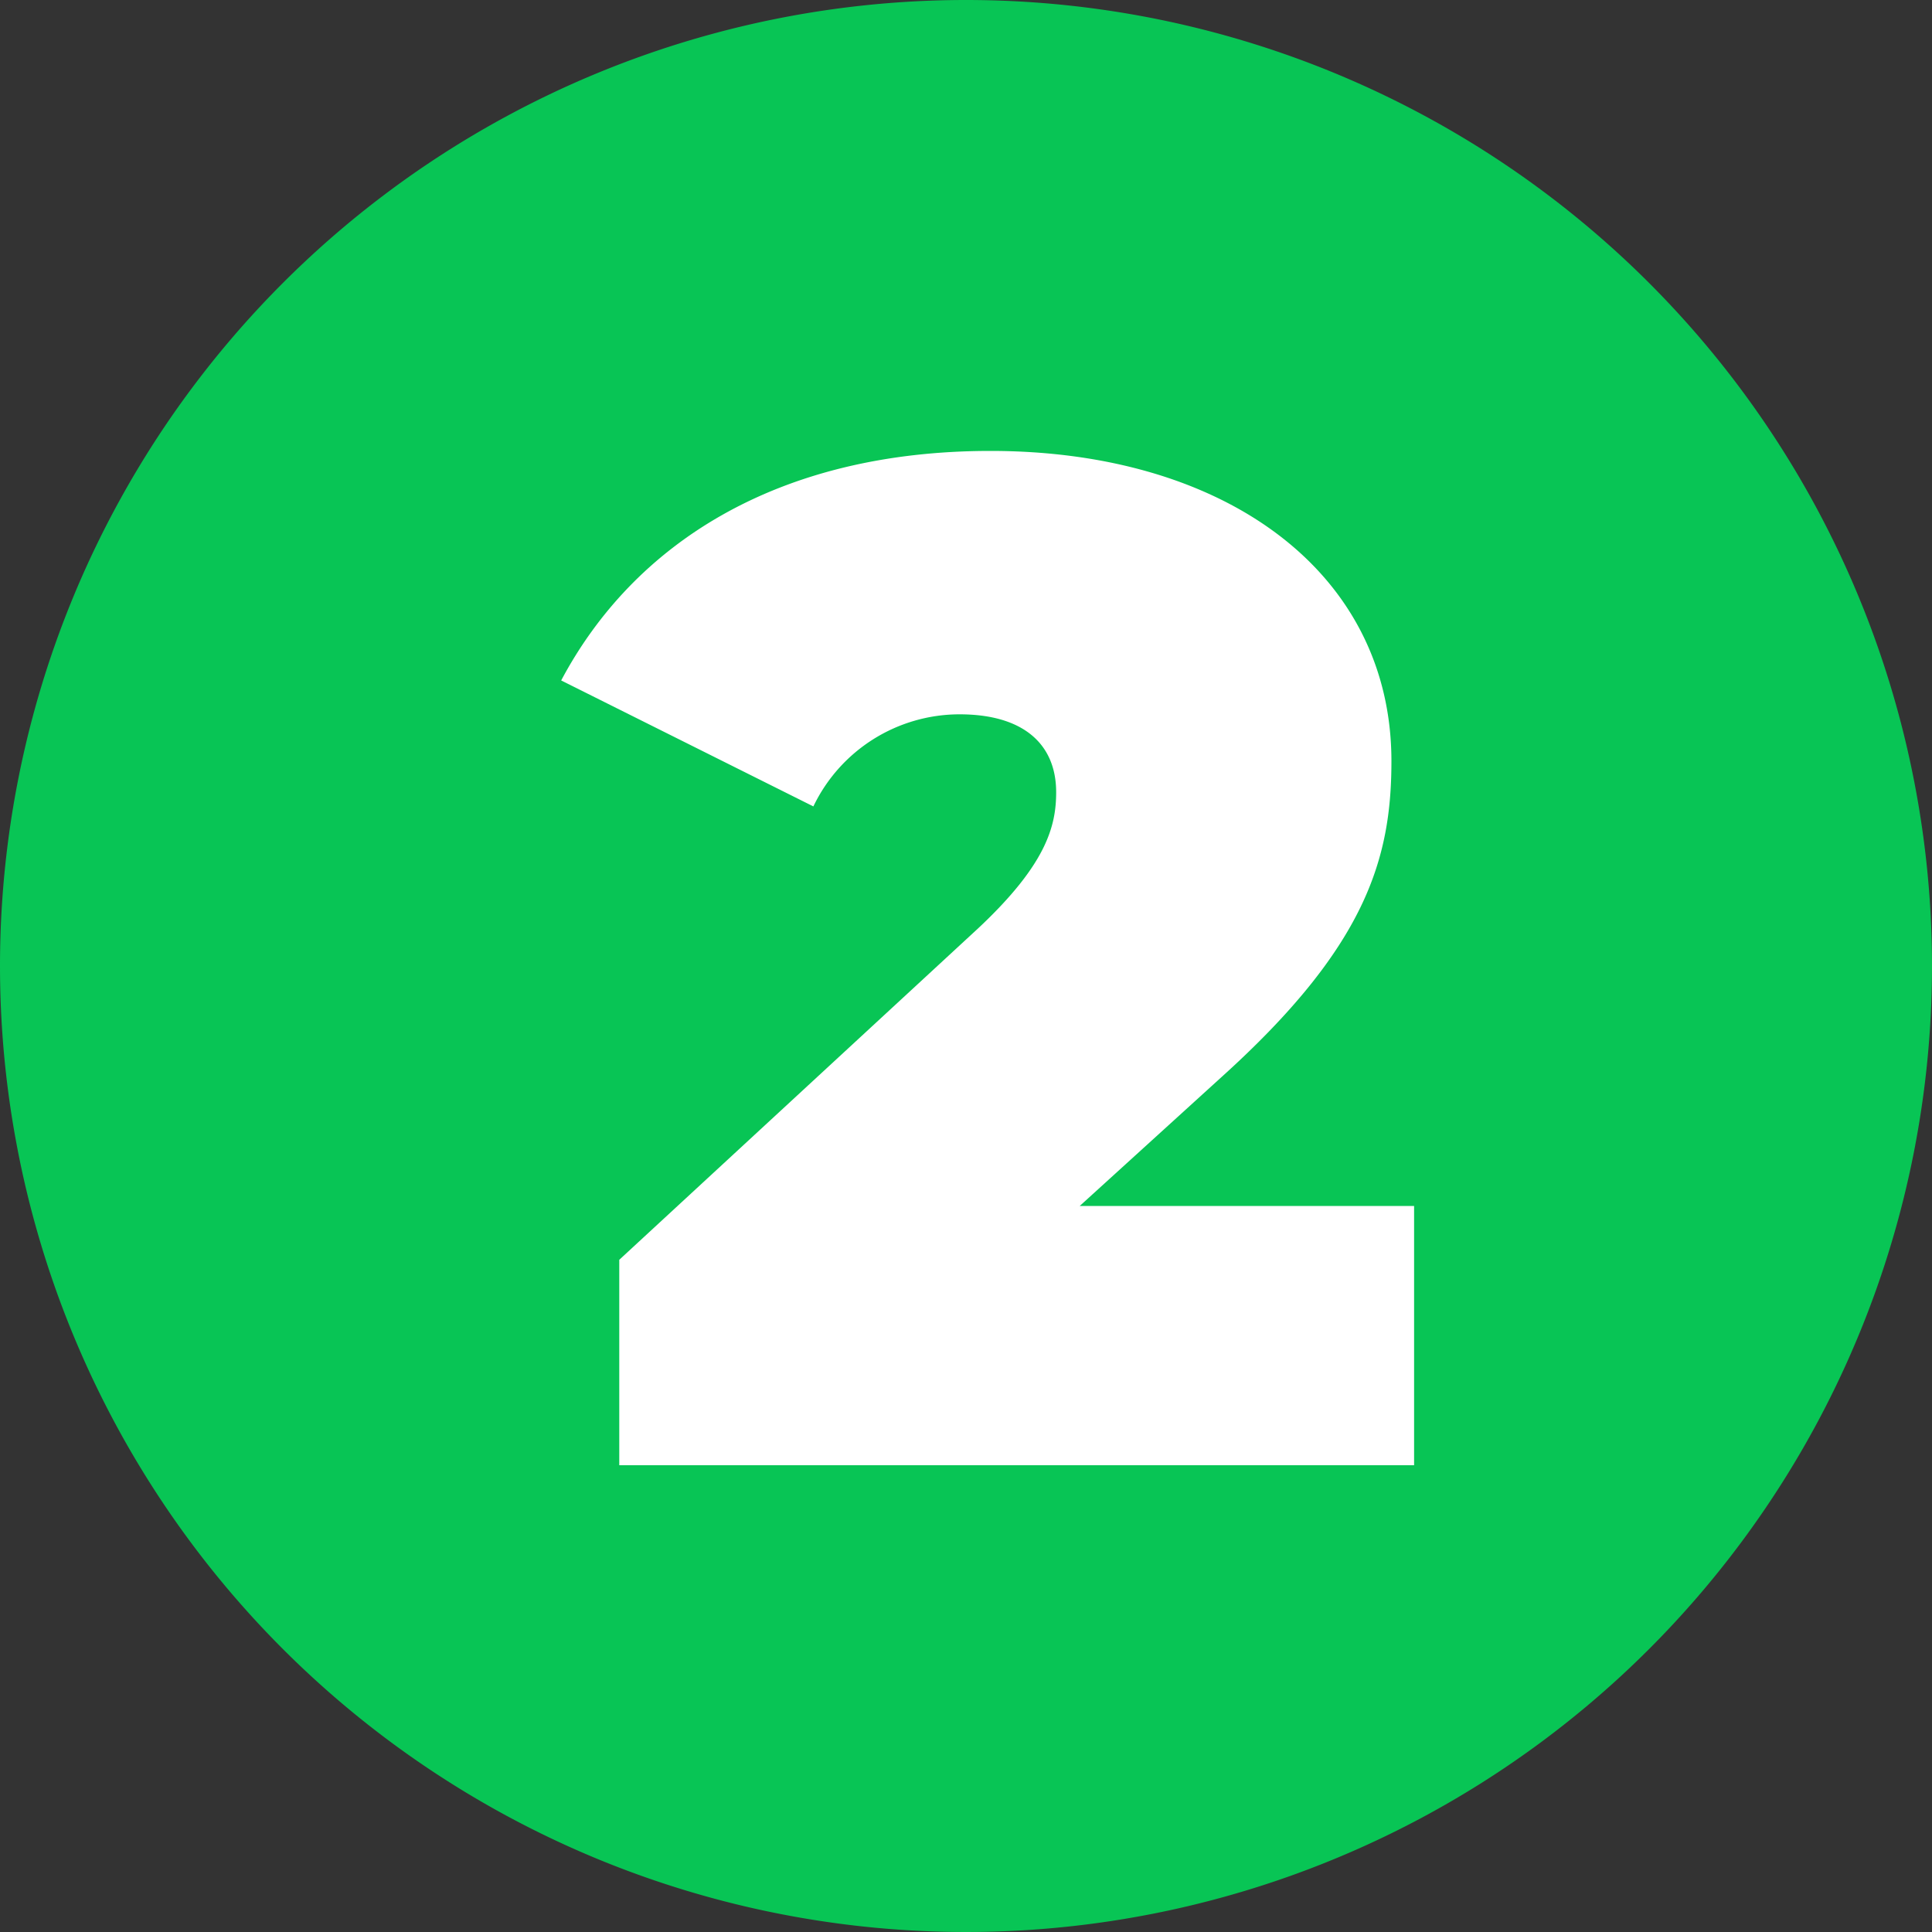 <svg xmlns="http://www.w3.org/2000/svg" width="30" height="30" viewBox="0 0 30 30">
  <rect x="0" y="0" width="30" height="30" fill="#333333" stroke="none"/>
  <g id="_02.2" data-name="02.2" transform="translate(-1062 11354)">
    <path id="パス_83571" data-name="パス 83571" d="M15,0A15,15,0,1,1,0,15,15,15,0,0,1,15,0Z" transform="translate(1062 -11354)" fill="#08c555"/>
    <path id="パス_83572" data-name="パス 83572" d="M7.766-4.026l2.2-2c2.244-2.024,2.64-3.388,2.64-4.906,0-2.926-2.574-4.818-6.226-4.818-3.322,0-5.544,1.452-6.666,3.564L3.63-10.23A2.519,2.519,0,0,1,5.9-11.66c.99,0,1.5.462,1.5,1.21,0,.528-.154,1.122-1.21,2.112L.616-3.19V0H12.958V-4.026Z" transform="translate(1071 -11331.248)" fill="#fff"/>
  </g>
</svg>
